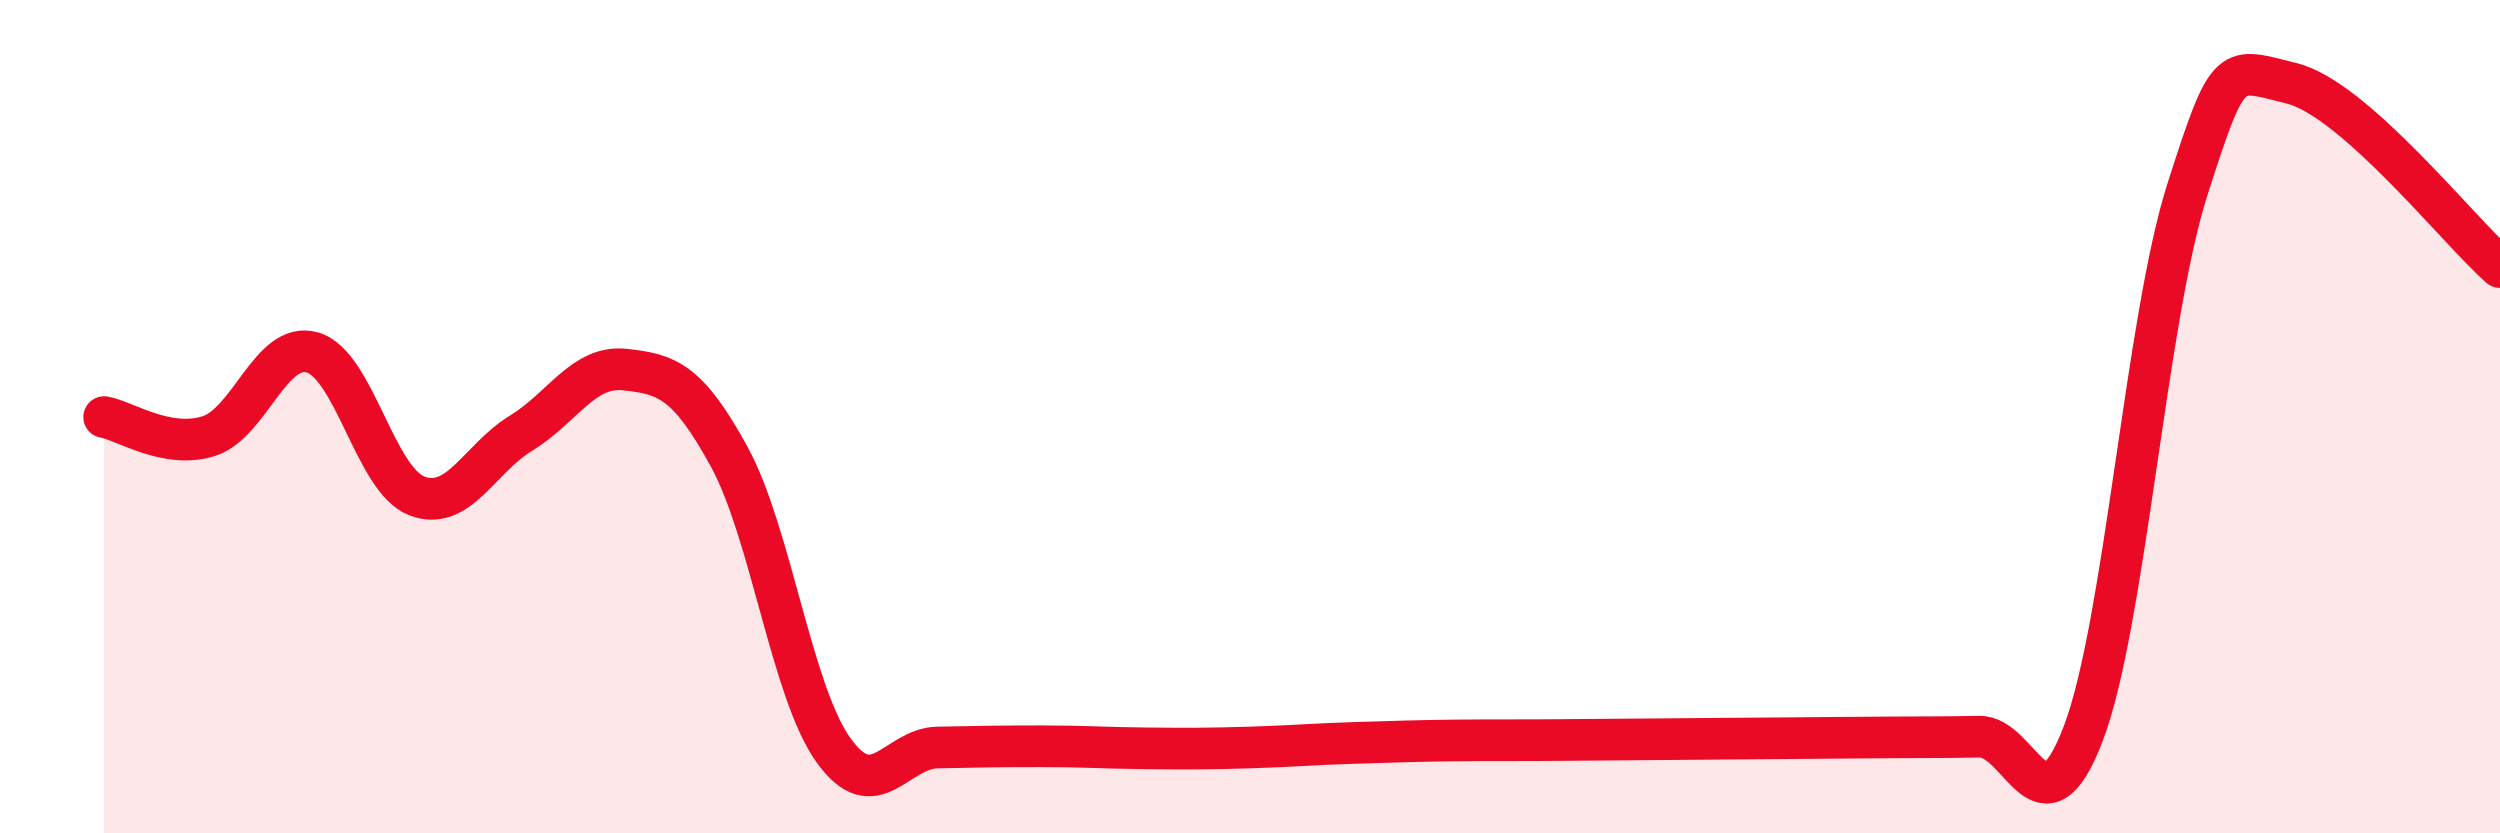 
    <svg width="60" height="20" viewBox="0 0 60 20" xmlns="http://www.w3.org/2000/svg">
      <path
        d="M 2.5,10.01 C 3,10.1 4,10.78 5,10.47 C 6,10.16 6.5,8.17 7.5,8.46 C 8.5,8.75 9,11.51 10,11.9 C 11,12.29 11.5,11.01 12.5,10.4 C 13.5,9.79 14,8.76 15,8.87 C 16,8.98 16.5,9.13 17.5,10.96 C 18.5,12.79 19,16.6 20,18 C 21,19.4 21.5,17.96 22.5,17.94 C 23.5,17.92 24,17.91 25,17.91 C 26,17.91 26.5,17.95 27.5,17.96 C 28.5,17.97 29,17.97 30,17.94 C 31,17.91 31.5,17.86 32.5,17.83 C 33.5,17.8 34,17.78 35,17.77 C 36,17.76 36.5,17.77 37.5,17.76 C 38.5,17.75 39,17.75 40,17.74 C 41,17.73 41.5,17.73 42.5,17.72 C 43.5,17.71 44,17.71 45,17.7 C 46,17.69 46.5,17.7 47.5,17.68 C 48.5,17.66 49,20.23 50,17.6 C 51,14.97 51.5,7.66 52.5,4.54 C 53.5,1.42 53.5,1.63 55,2 C 56.5,2.37 59,5.53 60,6.41L60 20L2.5 20Z"
        fill="#EB0A25"
        opacity="0.1"
        stroke-linecap="round"
        stroke-linejoin="round"
      />
      <path
        d="M 2.5,10.01 C 3,10.1 4,10.78 5,10.47 C 6,10.16 6.5,8.17 7.5,8.46 C 8.5,8.75 9,11.51 10,11.9 C 11,12.29 11.5,11.01 12.5,10.4 C 13.5,9.79 14,8.76 15,8.87 C 16,8.98 16.5,9.13 17.5,10.96 C 18.5,12.79 19,16.6 20,18 C 21,19.4 21.5,17.96 22.5,17.94 C 23.5,17.92 24,17.91 25,17.91 C 26,17.91 26.5,17.95 27.5,17.96 C 28.5,17.97 29,17.97 30,17.94 C 31,17.91 31.5,17.86 32.5,17.83 C 33.5,17.8 34,17.78 35,17.77 C 36,17.76 36.5,17.77 37.5,17.76 C 38.5,17.75 39,17.75 40,17.74 C 41,17.73 41.5,17.73 42.5,17.72 C 43.5,17.71 44,17.71 45,17.7 C 46,17.69 46.5,17.7 47.5,17.68 C 48.5,17.66 49,20.23 50,17.6 C 51,14.97 51.5,7.66 52.5,4.54 C 53.5,1.42 53.5,1.63 55,2 C 56.5,2.37 59,5.53 60,6.41"
        stroke="#EB0A25"
        stroke-width="1"
        fill="none"
        stroke-linecap="round"
        stroke-linejoin="round"
      />
    </svg>
  